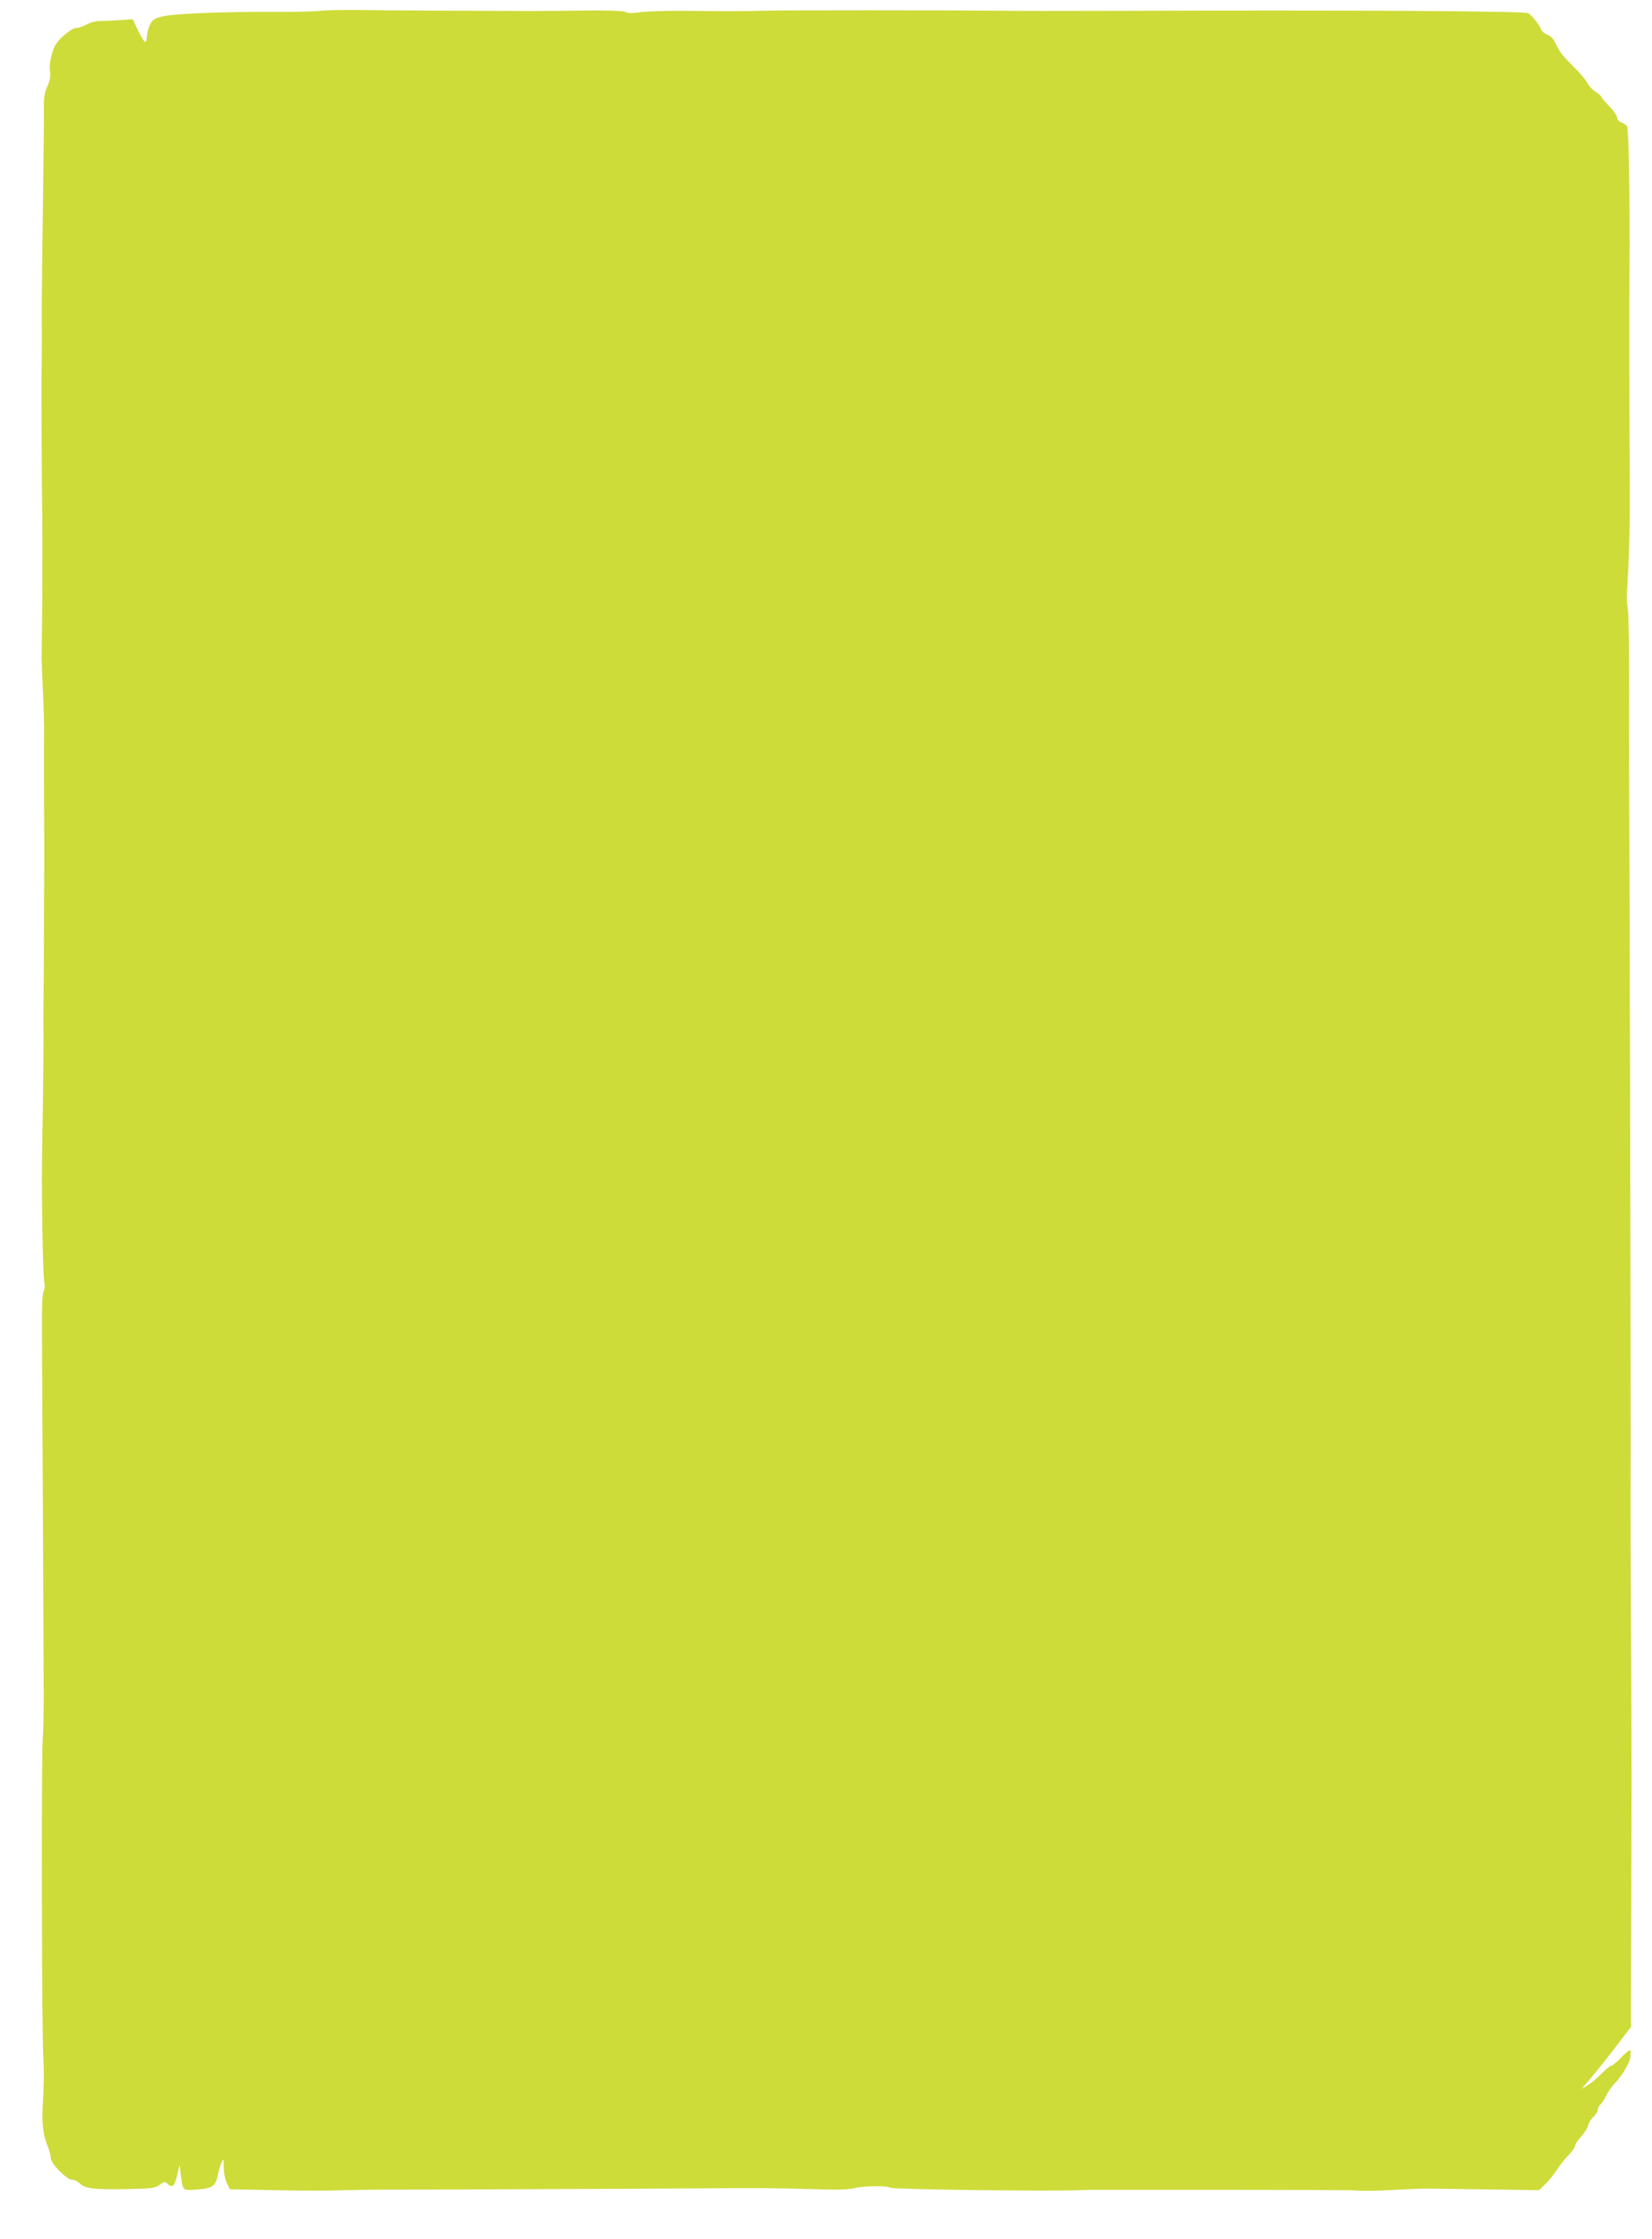 <?xml version="1.0" standalone="no"?>
<!DOCTYPE svg PUBLIC "-//W3C//DTD SVG 20010904//EN"
 "http://www.w3.org/TR/2001/REC-SVG-20010904/DTD/svg10.dtd">
<svg version="1.0" xmlns="http://www.w3.org/2000/svg"
 width="945pt" height="1280pt" viewBox="0 0 945 1280"
 preserveAspectRatio="xMidYMid meet">
<g transform="translate(0,1280) scale(0.1,-0.1)"
fill="#cddc39" stroke="none">
<path d="M1830 12738 c-30 -4 -158 -7 -285 -6 -284 1 -554 -10 -620 -27 -41
-10 -53 -18 -67 -46 -9 -19 -17 -49 -18 -66 0 -18 -4 -33 -9 -33 -5 0 -24 29
-41 65 l-31 65 -72 -5 c-40 -3 -91 -5 -114 -5 -24 0 -56 -8 -77 -20 -20 -11
-47 -20 -60 -20 -14 0 -44 -18 -72 -44 -40 -35 -52 -55 -67 -104 -11 -39 -15
-74 -11 -99 4 -29 0 -52 -15 -86 -16 -35 -21 -64 -20 -119 1 -40 -2 -307 -6
-593 -4 -286 -7 -569 -6 -630 1 -100 0 -247 -1 -285 -2 -68 1 -732 4 -830 1
-69 1 -278 0 -465 -2 -187 -4 -344 -4 -350 0 -5 3 -86 7 -180 5 -93 7 -190 7
-215 -1 -42 -1 -432 1 -620 0 -47 0 -141 0 -210 -1 -69 -2 -264 -2 -435 -1
-170 -2 -341 -3 -380 0 -38 0 -90 1 -115 0 -25 -1 -209 -4 -410 -7 -425 -7
-390 -2 -725 2 -143 7 -270 11 -282 4 -12 2 -32 -4 -43 -8 -14 -11 -93 -10
-233 2 -280 9 -1867 10 -2077 0 -91 -2 -208 -6 -260 -8 -138 -5 -1696 4 -1822
4 -58 3 -163 -2 -233 -9 -131 -1 -200 30 -273 8 -18 14 -44 14 -57 0 -32 91
-125 121 -125 13 0 33 -10 45 -21 32 -30 77 -36 263 -33 150 3 167 5 194 24
27 21 29 21 48 4 26 -23 38 -10 54 58 l12 53 7 -55 c13 -97 8 -92 94 -86 87 6
106 19 118 84 4 20 13 51 20 67 13 29 13 29 14 -25 0 -32 7 -70 18 -90 l17
-35 210 -4 c250 -5 318 -5 450 -1 55 1 141 3 190 3 70 -1 697 2 1445 5 30 1
179 1 330 2 412 3 507 2 710 -4 129 -5 200 -3 235 5 57 14 186 16 207 3 15
-10 914 -21 1083 -14 33 2 92 2 130 2 39 0 293 0 565 0 272 0 567 -1 655 -1
88 -1 167 -1 175 -1 8 1 42 -1 75 -3 33 -2 125 0 205 5 80 4 170 8 200 7 30 0
183 -3 340 -5 l284 -4 34 33 c19 17 49 55 67 82 18 28 49 67 69 87 20 20 36
44 36 52 0 8 16 32 35 53 19 21 37 50 40 64 3 15 17 37 31 49 13 13 24 31 24
41 0 9 7 22 15 29 9 7 23 29 32 49 9 20 28 47 41 61 49 52 92 121 98 160 4 22
2 40 -3 40 -5 0 -29 -20 -53 -45 -24 -25 -49 -45 -55 -45 -6 0 -31 -20 -55
-45 -25 -25 -60 -55 -79 -66 l-34 -20 44 51 c24 28 88 107 142 177 l97 127 0
140 c1 186 2 885 3 1256 0 162 -1 484 -2 715 -4 655 -4 700 -3 1220 1 396 -7
3622 -9 3825 -1 30 0 244 0 475 1 231 -3 443 -7 470 -5 28 -8 68 -6 90 12 180
18 393 17 570 -3 483 -4 1102 -2 1270 3 408 -4 820 -14 834 -6 7 -21 17 -34
22 -13 5 -23 17 -23 27 0 11 -20 40 -45 65 -25 26 -45 50 -45 54 -1 5 -15 17
-33 28 -17 11 -38 33 -46 49 -7 16 -43 59 -80 95 -68 68 -79 83 -106 140 -10
20 -28 38 -46 44 -16 6 -32 21 -35 32 -8 24 -50 76 -73 90 -20 12 -1085 18
-2346 13 -330 -1 -546 -1 -715 1 -335 3 -1143 3 -1295 0 -77 -2 -171 -3 -210
-3 -38 0 -155 1 -260 2 -104 1 -219 -3 -254 -8 -44 -6 -71 -6 -84 2 -13 6 -91
9 -216 8 -108 -2 -254 -3 -326 -3 -334 1 -826 3 -980 6 -93 1 -195 -1 -225 -5z"/>
</g>
</svg>
